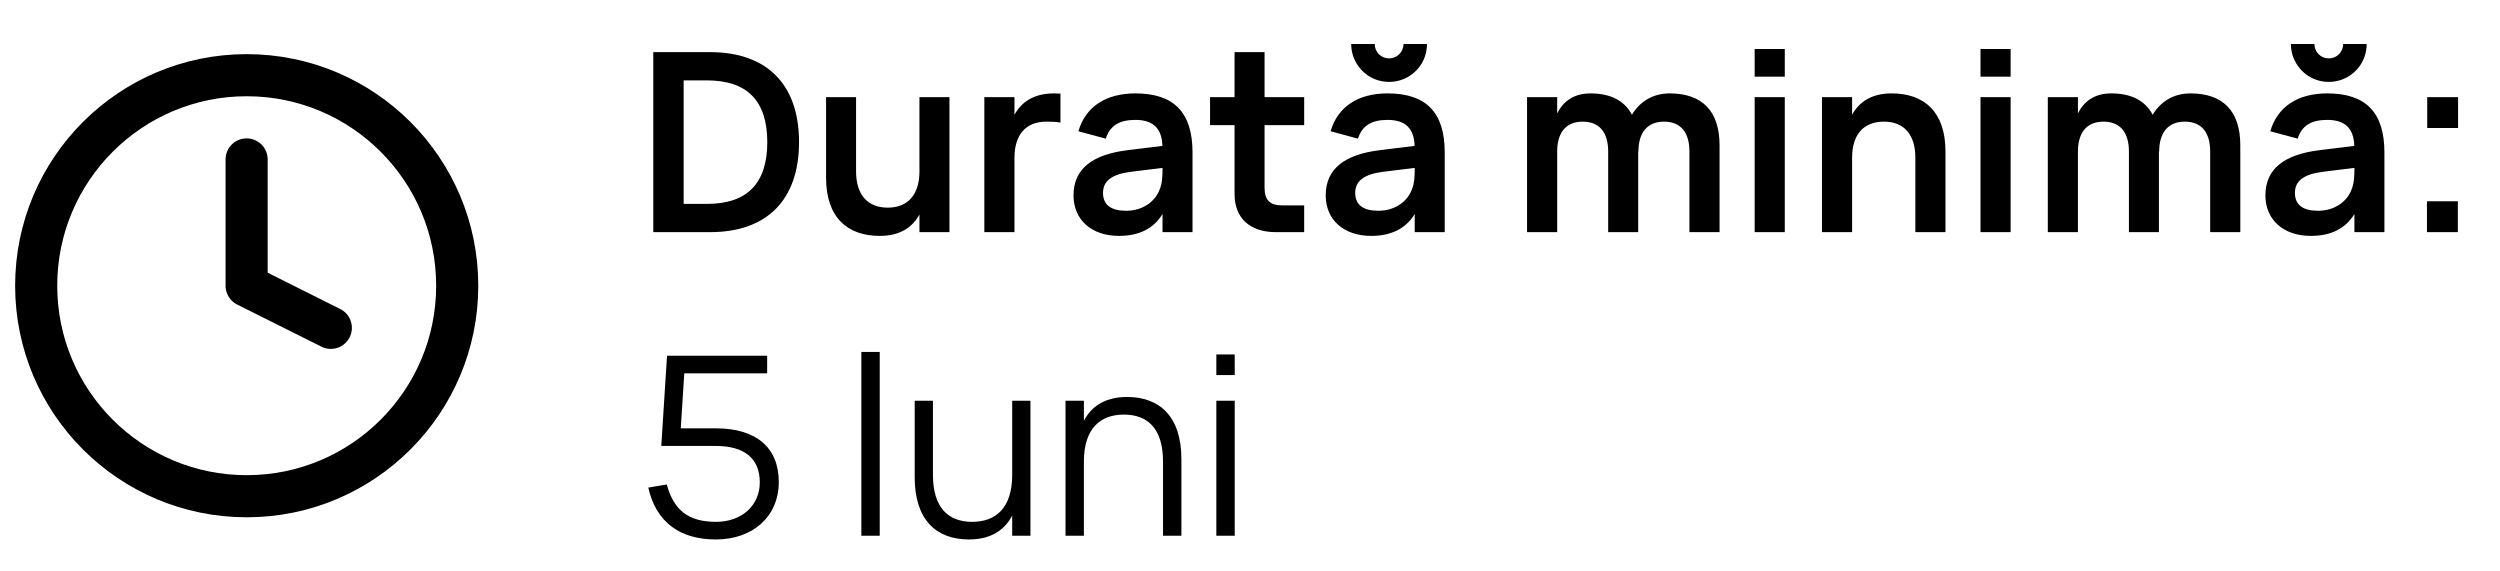 <?xml version="1.0" encoding="UTF-8"?> <svg xmlns="http://www.w3.org/2000/svg" width="140" height="32" viewBox="0 0 140 32" fill="none"><path d="M13.815 27.789C20.326 27.789 25.604 22.511 25.604 16C25.604 9.489 20.326 4.211 13.815 4.211C7.304 4.211 2.026 9.489 2.026 16C2.026 22.511 7.304 27.789 13.815 27.789Z" stroke="black" stroke-width="2.358" stroke-linecap="round" stroke-linejoin="round"></path><path d="M13.811 8.928V16.001L18.526 18.359" stroke="black" stroke-width="2.358" stroke-linecap="round" stroke-linejoin="round"></path><path d="M39.769 13H36.584V2.92H39.769C42.954 2.92 44.746 4.733 44.746 7.96C44.746 11.187 42.954 13 39.769 13ZM38.285 4.502V11.418H39.594C41.848 11.418 42.968 10.263 42.968 7.96C42.968 5.65 41.848 4.502 39.594 4.502H38.285ZM47.94 5.44V9.598C47.94 10.886 48.57 11.628 49.711 11.628C50.845 11.628 51.489 10.9 51.489 9.598V5.44H53.169V13H51.489V12.013C51.111 12.699 50.439 13.21 49.263 13.21C47.464 13.21 46.26 12.188 46.26 9.955V5.44H47.94ZM59.386 5.244V6.868C59.169 6.819 58.903 6.812 58.588 6.812C57.454 6.812 56.81 7.54 56.81 8.835V13H55.123V5.44H56.81V6.427C57.181 5.741 57.86 5.23 59.029 5.23C59.148 5.23 59.267 5.237 59.386 5.244ZM63.582 5.23C65.745 5.23 66.781 6.301 66.781 8.534V13H65.101V11.985C64.604 12.797 63.792 13.21 62.658 13.21C61.125 13.21 60.117 12.307 60.117 10.942C60.117 9.458 61.167 8.66 63.106 8.415L65.094 8.17C65.066 7.169 64.555 6.714 63.582 6.714C62.672 6.714 62.154 7.043 61.923 7.764L60.39 7.351C60.789 5.979 61.923 5.23 63.582 5.23ZM65.101 9.402L63.344 9.619C62.266 9.752 61.769 10.13 61.769 10.802C61.769 11.467 62.21 11.803 63.064 11.803C63.988 11.803 64.688 11.292 64.94 10.613C65.094 10.249 65.101 9.808 65.101 9.472V9.402ZM67.763 7.008V5.44H69.135V2.92H70.816V5.44H73.034V7.008H70.816V10.522C70.816 11.201 71.117 11.502 71.796 11.502H73.034V13H71.445C69.99 13 69.135 12.209 69.135 10.865V7.008H67.763ZM77.789 4.586C77.012 4.586 76.333 4.18 75.955 3.529C75.766 3.207 75.668 2.85 75.668 2.465H76.984C76.984 2.913 77.341 3.27 77.789 3.27C78.237 3.27 78.594 2.913 78.594 2.465H79.91C79.91 3.242 79.504 3.921 78.86 4.299C78.531 4.488 78.174 4.586 77.789 4.586ZM77.705 5.23C79.868 5.23 80.904 6.301 80.904 8.534V13H79.224V11.985C78.727 12.797 77.915 13.21 76.781 13.21C75.248 13.21 74.24 12.307 74.24 10.942C74.24 9.458 75.29 8.66 77.229 8.415L79.217 8.17C79.189 7.169 78.678 6.714 77.705 6.714C76.795 6.714 76.277 7.043 76.046 7.764L74.513 7.351C74.912 5.979 76.046 5.23 77.705 5.23ZM79.224 9.402L77.467 9.619C76.389 9.752 75.892 10.13 75.892 10.802C75.892 11.467 76.333 11.803 77.187 11.803C78.111 11.803 78.811 11.292 79.063 10.613C79.217 10.249 79.224 9.808 79.224 9.472V9.402ZM90.058 13V8.485C90.058 7.47 89.61 6.812 88.637 6.812C87.657 6.812 87.202 7.47 87.202 8.485V13H85.515V5.44H87.202V6.35C87.517 5.72 88.084 5.23 89.064 5.23C90.191 5.23 90.975 5.636 91.388 6.427C91.801 5.734 92.508 5.23 93.502 5.23C95.315 5.23 96.295 6.21 96.295 8.135V13H94.608V8.485C94.608 7.47 94.167 6.812 93.187 6.812C92.214 6.812 91.752 7.47 91.752 8.485L91.738 8.478V13H90.058ZM99.948 4.292H98.261V2.745H99.948V4.292ZM99.948 13H98.261V5.44H99.948V13ZM107.26 13V8.835C107.26 7.547 106.637 6.812 105.496 6.812C104.355 6.812 103.718 7.54 103.718 8.835V13H102.031V5.44H103.718V6.427C104.089 5.741 104.768 5.23 105.937 5.23C107.743 5.23 108.947 6.252 108.947 8.485V13H107.26ZM112.595 4.292H110.908V2.745H112.595V4.292ZM112.595 13H110.908V5.44H112.595V13ZM119.22 13V8.485C119.22 7.47 118.772 6.812 117.799 6.812C116.819 6.812 116.364 7.47 116.364 8.485V13H114.677V5.44H116.364V6.35C116.679 5.72 117.246 5.23 118.226 5.23C119.353 5.23 120.137 5.636 120.55 6.427C120.963 5.734 121.67 5.23 122.664 5.23C124.477 5.23 125.457 6.21 125.457 8.135V13H123.77V8.485C123.77 7.47 123.329 6.812 122.349 6.812C121.376 6.812 120.914 7.47 120.914 8.485L120.9 8.478V13H119.22ZM130.412 4.586C129.635 4.586 128.956 4.18 128.578 3.529C128.389 3.207 128.291 2.85 128.291 2.465H129.607C129.607 2.913 129.964 3.27 130.412 3.27C130.86 3.27 131.217 2.913 131.217 2.465H132.533C132.533 3.242 132.127 3.921 131.483 4.299C131.154 4.488 130.797 4.586 130.412 4.586ZM130.328 5.23C132.491 5.23 133.527 6.301 133.527 8.534V13H131.847V11.985C131.35 12.797 130.538 13.21 129.404 13.21C127.871 13.21 126.863 12.307 126.863 10.942C126.863 9.458 127.913 8.66 129.852 8.415L131.84 8.17C131.812 7.169 131.301 6.714 130.328 6.714C129.418 6.714 128.9 7.043 128.669 7.764L127.136 7.351C127.535 5.979 128.669 5.23 130.328 5.23ZM131.847 9.402L130.09 9.619C129.012 9.752 128.515 10.13 128.515 10.802C128.515 11.467 128.956 11.803 129.81 11.803C130.734 11.803 131.434 11.292 131.686 10.613C131.84 10.249 131.847 9.808 131.847 9.472V9.402ZM137.653 7.169H135.924V5.44H137.653V7.169ZM137.639 13H135.91V11.271H137.639V13Z" fill="black"></path><path d="M43.612 26.99C43.612 28.922 42.163 30.21 40.084 30.21C38.11 30.21 36.745 29.272 36.304 27.305L37.34 27.13C37.725 28.537 38.509 29.223 40.098 29.223C41.568 29.223 42.548 28.278 42.548 27.018C42.548 25.674 41.694 24.974 40.084 24.974H37.032L37.354 19.92H42.961V20.907H38.32L38.124 23.987H40.098C42.345 23.987 43.612 25.065 43.612 26.99ZM49.265 30H48.236V19.71H49.265V30ZM52.245 22.44V26.591C52.245 28.467 53.134 29.223 54.443 29.223C55.738 29.223 56.683 28.474 56.683 26.591V22.44H57.705V30H56.683V28.873C56.333 29.545 55.64 30.21 54.261 30.21C52.441 30.21 51.223 29.125 51.223 26.731V22.44H52.245ZM65.129 30V25.849C65.129 23.973 64.247 23.217 62.938 23.217C61.643 23.217 60.698 23.966 60.698 25.849V30H59.669V22.44H60.698V23.567C61.041 22.895 61.734 22.23 63.113 22.23C64.933 22.23 66.158 23.315 66.158 25.709V30H65.129ZM69.144 21.005H68.115V19.85H69.144V21.005ZM69.144 30H68.115V22.44H69.144V30Z" fill="black"></path></svg> 
